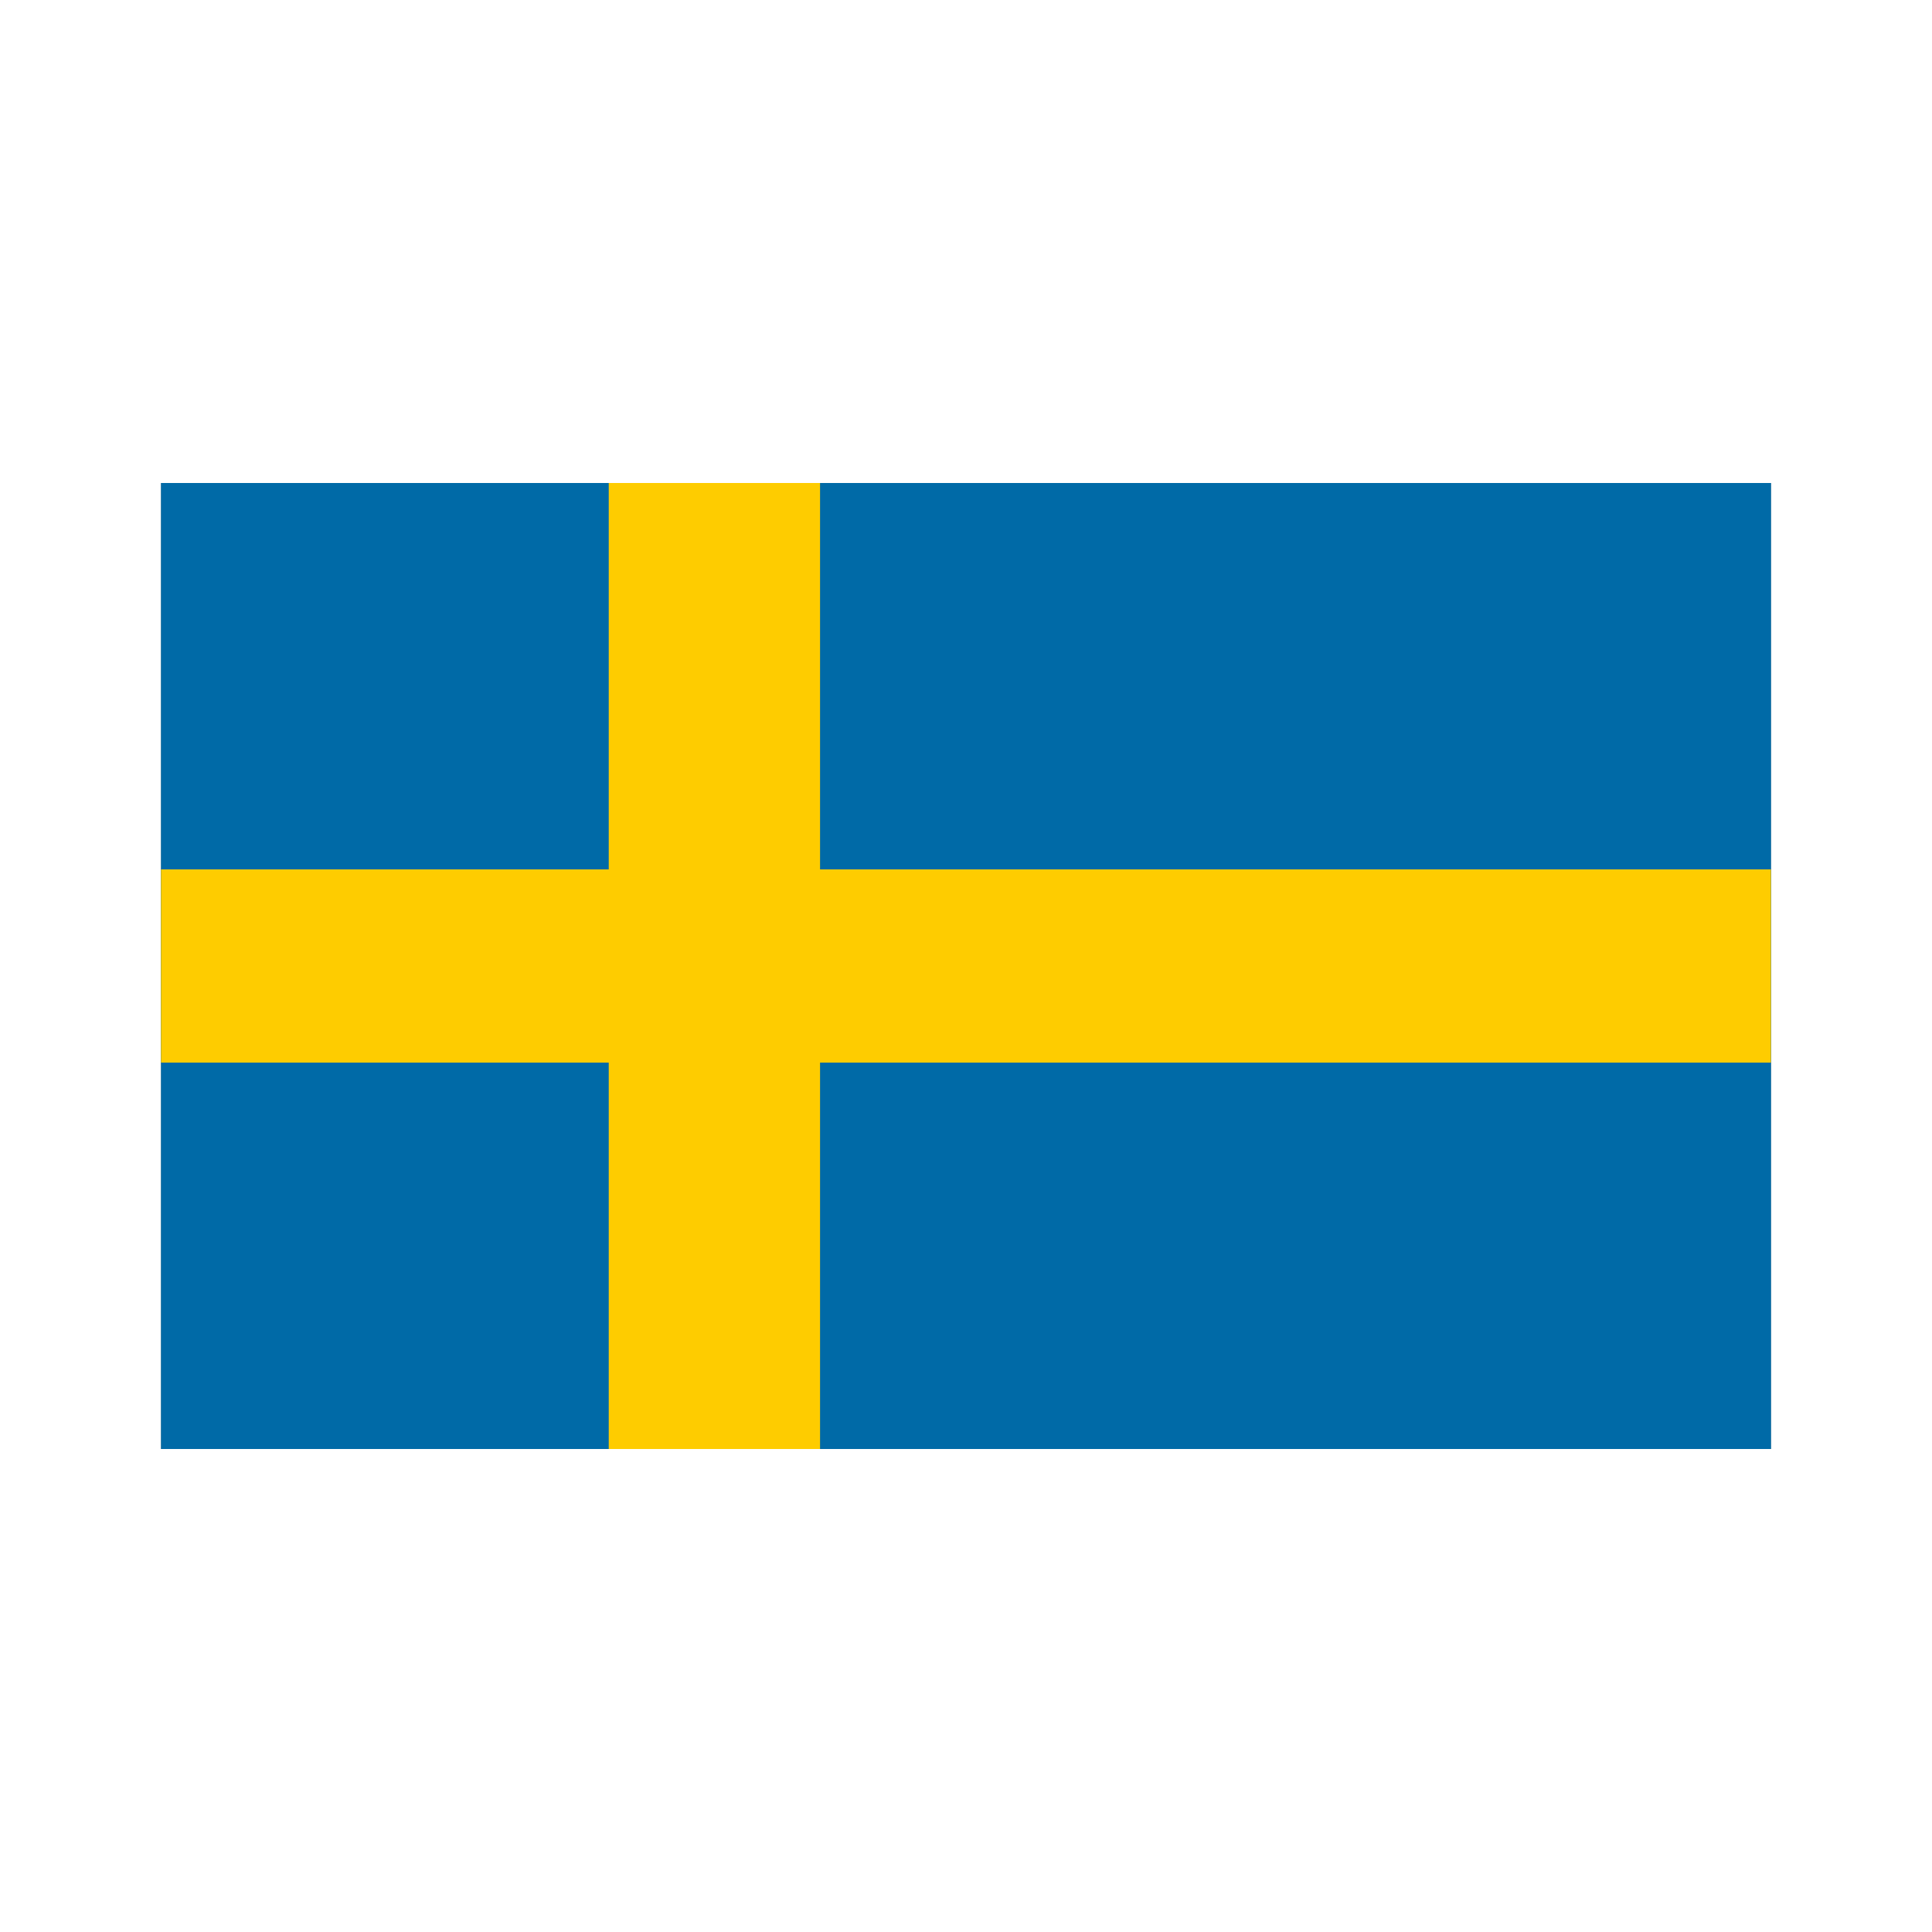 <svg fill="none" height="24" viewBox="0 0 24 24" width="24" xmlns="http://www.w3.org/2000/svg" xmlns:xlink="http://www.w3.org/1999/xlink"><filter id="a" color-interpolation-filters="sRGB" filterUnits="userSpaceOnUse" height="16" width="24" x="0" y="4"><feFlood flood-opacity="0" result="BackgroundImageFix"/><feColorMatrix in="SourceAlpha" result="hardAlpha" type="matrix" values="0 0 0 0 0 0 0 0 0 0 0 0 0 0 0 0 0 0 127 0"/><feOffset/><feGaussianBlur stdDeviation="1"/><feComposite in2="hardAlpha" operator="out"/><feColorMatrix type="matrix" values="0 0 0 0 0 0 0 0 0 0 0 0 0 0 0 0 0 0 0.25 0"/><feBlend in2="BackgroundImageFix" mode="normal" result="effect1_dropShadow_7754_39539"/><feBlend in="SourceGraphic" in2="effect1_dropShadow_7754_39539" mode="normal" result="shape"/></filter><clipPath id="b"><path d="m2 6h20v12h-20z"/></clipPath><clipPath id="c"><path d="m1 6h21v12h-21z"/></clipPath><g clip-path="url(#b)" filter="url(#a)"><path d="m0 0h20v12h-20z" fill="#888" transform="translate(2 6)"/><g clip-path="url(#c)"><path d="m1 6h21v12h-21z" fill="#006aa7"/><path d="m1 10.8h6.562v-4.8h2.625v4.8h11.812v2.4h-11.812v4.8h-2.625v-4.8h-6.562z" fill="#fecc00"/></g></g></svg>